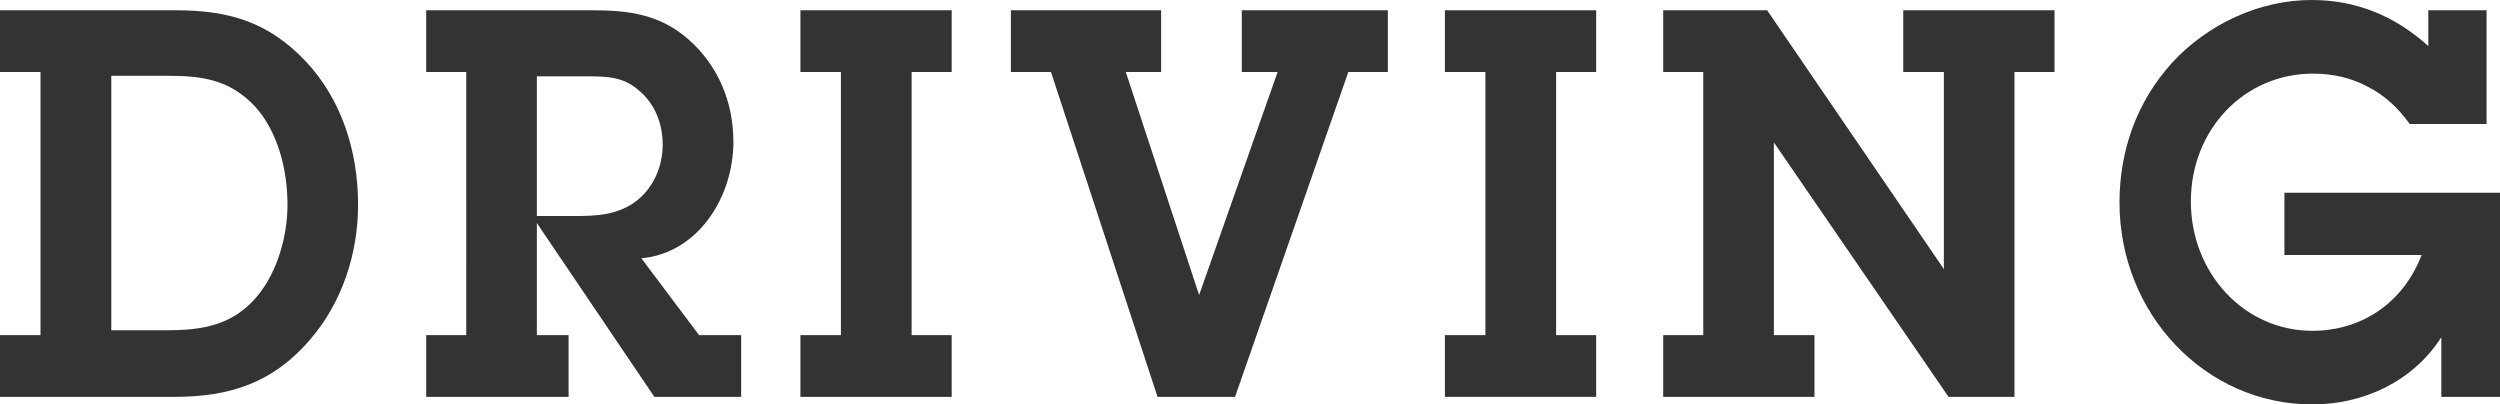 <?xml version="1.0" encoding="UTF-8"?><svg id="_レイヤー_2" xmlns="http://www.w3.org/2000/svg" viewBox="0 0 230.88 37.35"><defs><style>.cls-1{fill:#333;}</style></defs><g id="SP"><g id="DRIVING"><path class="cls-1" d="M0,30.95h3.74V6.65H0V.95h16.27c4.8,0,8.5,1.05,11.95,4.7,3.31,3.5,4.85,8.3,4.85,13.25,0,4.55-1.49,9.05-4.42,12.45-3.41,4-7.44,5.3-12.48,5.3H0v-5.7ZM10.27,30.5h5.14c3.26,0,6.1-.45,8.35-3.15,1.87-2.25,2.79-5.55,2.79-8.45,0-3.2-.87-6.7-2.98-9.05-2.35-2.5-4.9-2.85-8.06-2.85h-5.23v23.5Z"/><path class="cls-1" d="M43.06,6.65h-3.7V.95h15.31c3.36,0,6.29.35,8.98,2.75s4.08,5.75,4.08,9.4c0,5.15-3.31,10.3-8.5,10.75l5.33,7.1h3.89v5.7h-8.02l-10.85-16.05v10.35h2.93v5.7h-13.15v-5.7h3.7V6.65ZM53.14,19.95c2.02,0,3.98-.1,5.71-1.45,1.54-1.25,2.35-3.15,2.35-5.15s-.77-3.85-2.26-5.05c-1.44-1.25-3.02-1.25-4.85-1.25h-4.51v12.9h3.55Z"/><path class="cls-1" d="M84.19,30.95h3.7v5.7h-13.97v-5.7h3.74V6.65h-3.74V.95h13.97v5.7h-3.7v24.3Z"/><path class="cls-1" d="M114.05,36.65h-7.15l-9.84-30h-3.7V.95h13.87v5.7h-3.26l6.77,20.6,7.25-20.6h-3.31V.95h13.49v5.7h-3.65l-10.46,30Z"/><path class="cls-1" d="M143.71,30.95h3.7v5.7h-13.97v-5.7h3.74V6.65h-3.74V.95h13.97v5.7h-3.7v24.3Z"/><path class="cls-1" d="M186.05,36.65h-6.1l-16.13-23.5v17.8h3.75v5.7h-13.97v-5.7h3.7V6.65h-3.7V.95h9.6l16.32,23.9V6.65h-3.75V.95h13.97v5.7h-3.7v30Z"/><path class="cls-1" d="M230.88,36.65h-5.42v-5.5c-2.64,4.1-7.2,6.2-11.91,6.2-9.89,0-17.81-8.35-17.81-18.65,0-4.85,1.63-9.35,4.85-12.9,3.31-3.6,8.11-5.8,12.87-5.8,4.13,0,7.68,1.45,10.8,4.25V.95h5.38v10.5h-7.1c-1.1-1.55-2.4-2.7-3.89-3.45-1.49-.8-3.17-1.2-5.04-1.2-6.38,0-11.28,5.2-11.28,11.8s4.9,11.95,11.23,11.95c4.56,0,8.4-2.6,10.08-7h-12.67v-5.75h19.92v18.85Z"/></g></g></svg>